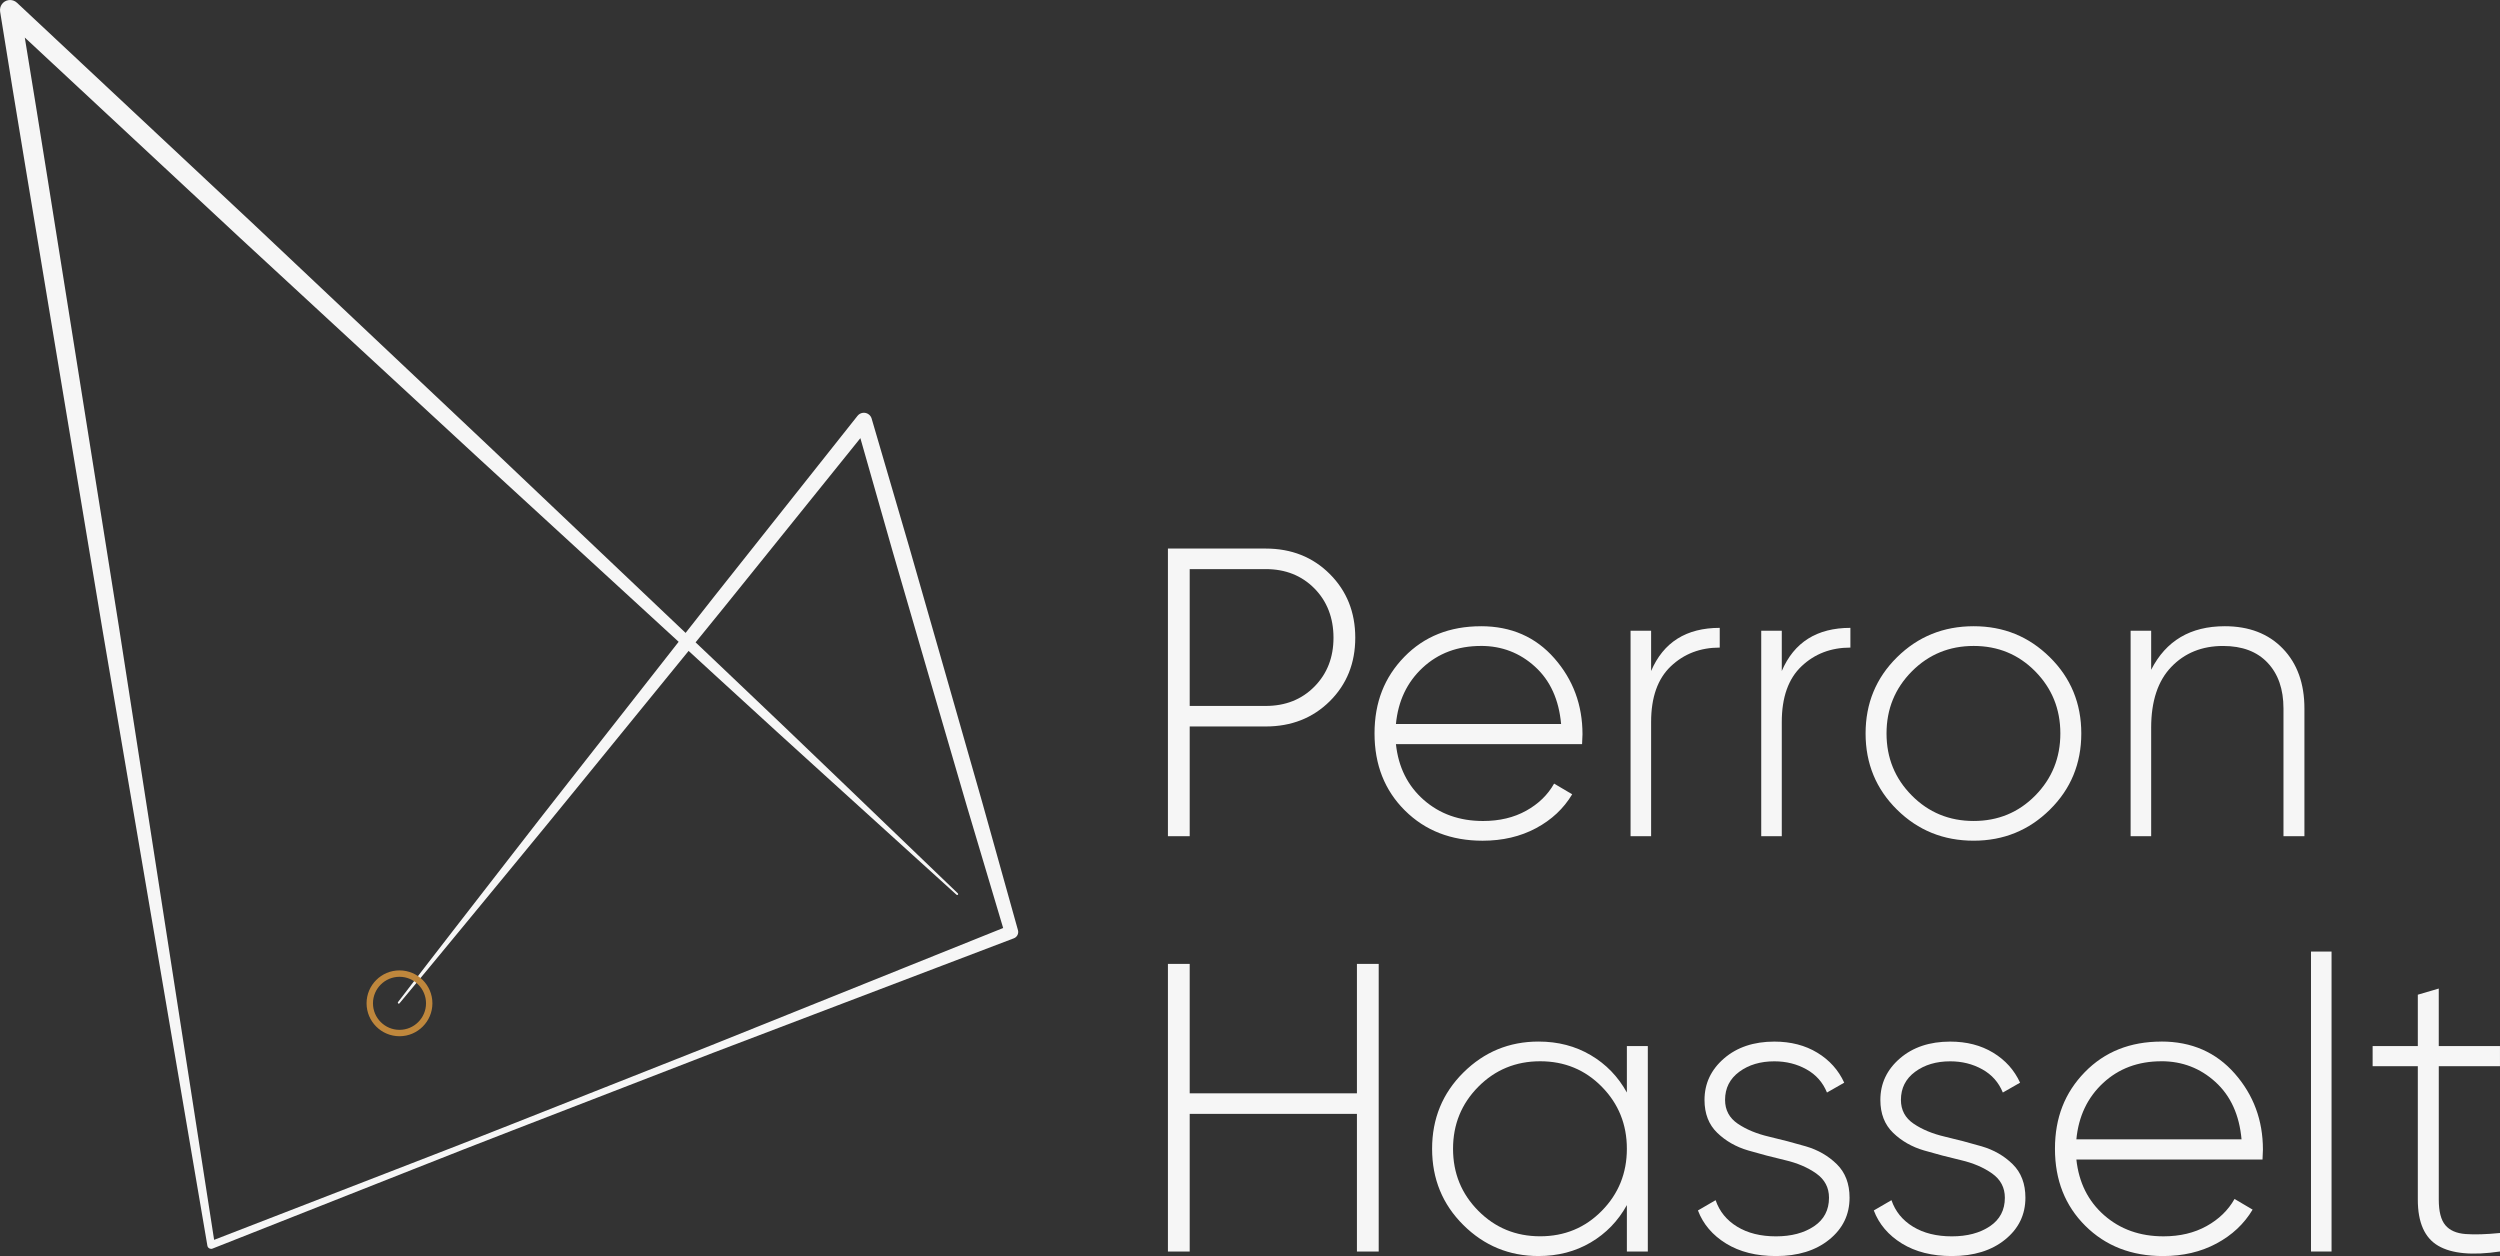 <?xml version="1.0" encoding="UTF-8"?><svg id="Laag_2" xmlns="http://www.w3.org/2000/svg" viewBox="0 0 1205.52 605.67"><rect x="0" y="0" width="1205.52" height="605.67" fill="#333333" stroke="none"/><defs><style>.cls-1{fill:#f6f6f6;}.cls-2{fill:#bf873c;}</style></defs><g id="Laag_1-2"><path class="cls-1" d="m490.88,448.56l-.02-.06-17.26-61.77-17.61-61.66-17.66-61.65-18.01-61.55v-.03c-.23-.75-.67-1.44-1.33-1.96-1.69-1.34-4.14-1.05-5.48.63l-55.81,70.36c-9.09,11.4-18.1,22.85-27.1,34.32l-94.8-89.98-113.61-107.18L8.17,1.31C7.12.33,5.62-.18,4.09.06,1.44.48-.36,2.97.06,5.62v.02c7.92,49.65,16.31,99.23,24.51,148.84l24.78,148.79,50.65,297.41v.03c.03.12.06.24.11.35.37.93,1.43,1.39,2.36,1.02l96.35-38.07c32.09-12.76,64.35-25.09,96.54-37.58l48.31-18.69,48.41-18.43,96.83-36.86c1.54-.59,2.42-2.28,1.97-3.9Zm-100.48,36.44l-48.07,19.31-48.17,19.05c-32.13,12.67-64.19,25.51-96.42,37.9l-94.49,36.6-45.95-295.89-23.7-148.97C26.41,108.03,19.34,63.04,11.95,18.1l103.91,96.73,114.75,105.96,96.64,88.69c-8.35,10.66-16.7,21.33-25.07,31.97-18.44,23.58-37.02,47.05-55.33,70.73-18.33,23.67-36.75,47.26-54.94,71.05-.15.2-.12.48.07.64.2.16.49.14.65-.06,19.2-22.98,38.15-46.15,57.21-69.24,19.07-23.08,37.87-46.37,56.82-69.55,8.45-10.39,16.93-20.77,25.39-31.15l13.64,12.52c38.33,35.23,77.05,70.05,115.57,105.08.18.17.47.16.65-.02.18-.18.17-.48-.01-.65-37.6-36.02-75-72.25-112.79-108.06l-13.69-12.99c9.32-11.45,18.63-22.91,27.86-34.43l51.6-64.04,15.51,54.44,17.91,61.58,17.96,61.56,17.47,58.63-93.34,37.51Z"/><path class="cls-2" d="m192.64,499.68c-8.75,0-15.88-7.12-15.88-15.88s7.12-15.87,15.88-15.87,15.87,7.12,15.87,15.87-7.12,15.88-15.87,15.88Zm0-28.66c-7.05,0-12.79,5.74-12.79,12.79s5.74,12.79,12.79,12.79,12.79-5.74,12.79-12.79-5.74-12.79-12.79-12.79Z"/><path class="cls-1" d="m610.33,264.52c12.41,0,22.72,4.1,30.91,12.28,8.19,8.19,12.28,18.43,12.28,30.71s-4.1,22.49-12.28,30.61c-8.19,8.12-18.5,12.19-30.91,12.19h-36.65v52.9h-10.5v-138.7h47.16Zm0,75.89c9.51,0,17.34-3.1,23.48-9.31,6.14-6.21,9.21-14.07,9.21-23.58s-3.07-17.57-9.21-23.78c-6.14-6.21-13.97-9.31-23.48-9.31h-36.65v65.98h36.65Z"/><path class="cls-1" d="m714.15,301.97c14.53,0,26.32,5.15,35.37,15.46,9.05,10.3,13.57,22.52,13.57,36.65,0,.53-.03,1.32-.1,2.38-.07,1.06-.1,1.85-.1,2.38h-89.76c1.19,11.1,5.65,20.04,13.37,26.85,7.73,6.8,17.27,10.2,28.63,10.2,7.93,0,14.86-1.65,20.8-4.95,5.94-3.3,10.43-7.66,13.47-13.08l8.72,5.15c-4.1,6.87-9.91,12.32-17.44,16.35-7.53,4.03-16.12,6.04-25.76,6.04-15.19,0-27.67-4.86-37.45-14.56-9.78-9.71-14.66-22.09-14.66-37.15s4.79-27.11,14.36-36.95c9.58-9.84,21.89-14.76,36.95-14.76Zm0,9.51c-11.23,0-20.61,3.5-28.14,10.5-7.53,7-11.82,16.05-12.88,27.14h79.65c-1.06-11.75-5.25-20.97-12.58-27.64-7.33-6.67-16.02-10.01-26.06-10.01Z"/><path class="cls-1" d="m796.18,323.56c5.94-13.87,16.97-20.8,33.09-20.8v9.51c-9.38,0-17.24,3.01-23.58,9.02-6.34,6.01-9.51,14.96-9.51,26.85v55.08h-9.91v-99.07h9.91v19.42Z"/><path class="cls-1" d="m859.19,323.56c5.94-13.87,16.97-20.8,33.09-20.8v9.51c-9.38,0-17.24,3.01-23.58,9.02-6.34,6.01-9.51,14.96-9.51,26.85v55.08h-9.91v-99.07h9.91v19.42Z"/><path class="cls-1" d="m951.71,405.39c-14.53,0-26.85-4.98-36.95-14.96-10.1-9.97-15.16-22.22-15.16-36.75s5.05-26.78,15.16-36.75c10.1-9.97,22.42-14.96,36.95-14.96s26.65,4.99,36.75,14.96c10.1,9.97,15.16,22.23,15.16,36.75s-5.05,26.78-15.16,36.75c-10.1,9.98-22.36,14.96-36.75,14.96Zm-29.82-21.79c8.12,8.19,18.06,12.28,29.82,12.28s21.66-4.09,29.72-12.28c8.06-8.19,12.09-18.16,12.09-29.92s-4.03-21.73-12.09-29.92c-8.06-8.19-17.97-12.28-29.72-12.28s-21.7,4.1-29.82,12.28c-8.12,8.19-12.19,18.16-12.19,29.92s4.06,21.73,12.19,29.92Z"/><path class="cls-1" d="m1072.77,301.97c11.75,0,21.1,3.6,28.04,10.8,6.93,7.2,10.4,16.81,10.4,28.83v61.62h-10.1v-61.62c0-9.24-2.54-16.58-7.63-21.99-5.09-5.42-12.25-8.12-21.5-8.12-10.17,0-18.49,3.37-24.96,10.1-6.47,6.74-9.71,16.51-9.71,29.32v52.31h-9.91v-99.07h9.91v18.82c7.13-14,18.95-21,35.47-21Z"/><path class="cls-1" d="m654.32,464.8h10.5v138.7h-10.5v-66.38h-80.64v66.38h-10.5v-138.7h10.5v62.41h80.64v-62.41Z"/><path class="cls-1" d="m784.49,504.42h10.1v99.07h-10.1v-22.39c-4.23,7.66-10.04,13.67-17.44,18.03-7.4,4.36-15.79,6.54-25.16,6.54-14.14,0-26.22-4.98-36.26-14.96-10.04-9.97-15.06-22.22-15.06-36.75s5.02-26.78,15.06-36.75c10.04-9.97,22.12-14.96,36.26-14.96,9.38,0,17.76,2.18,25.16,6.54,7.4,4.36,13.21,10.37,17.44,18.03v-22.39Zm-71.63,79.45c8.12,8.19,18.06,12.28,29.82,12.28s21.66-4.09,29.72-12.28c8.06-8.19,12.09-18.16,12.09-29.92s-4.03-21.73-12.09-29.92c-8.06-8.19-17.97-12.28-29.72-12.28s-21.7,4.1-29.82,12.28c-8.12,8.19-12.19,18.16-12.19,29.92s4.06,21.73,12.19,29.92Z"/><path class="cls-1" d="m831.84,530.38c0,4.89,2.05,8.72,6.14,11.49,4.09,2.77,9.11,4.85,15.06,6.24,5.94,1.39,11.85,2.94,17.73,4.66,5.88,1.72,10.86,4.59,14.96,8.62,4.09,4.03,6.14,9.41,6.14,16.15,0,8.19-3.27,14.93-9.81,20.21-6.54,5.29-15.09,7.93-25.66,7.93-9.51,0-17.54-2.02-24.07-6.04-6.54-4.03-11.06-9.34-13.57-15.95l8.52-4.95c1.85,5.42,5.32,9.68,10.4,12.78,5.08,3.11,11.33,4.66,18.72,4.66s13.5-1.62,18.33-4.85c4.82-3.23,7.23-7.83,7.23-13.77,0-4.89-2.05-8.78-6.14-11.69-4.1-2.9-9.11-5.05-15.06-6.44-5.94-1.39-11.86-2.94-17.73-4.66-5.88-1.71-10.87-4.56-14.96-8.52-4.1-3.96-6.14-9.24-6.14-15.85,0-7.92,3.14-14.59,9.41-20.01,6.27-5.42,14.37-8.12,24.27-8.12,7.93,0,14.83,1.78,20.71,5.35,5.88,3.57,10.2,8.39,12.98,14.46l-8.32,4.75c-1.98-4.89-5.28-8.62-9.91-11.19-4.63-2.58-9.78-3.86-15.45-3.86-6.74,0-12.38,1.68-16.94,5.05s-6.84,7.89-6.84,13.57Z"/><path class="cls-1" d="m916.64,530.38c0,4.89,2.05,8.72,6.14,11.49,4.09,2.77,9.11,4.85,15.06,6.24,5.94,1.39,11.85,2.94,17.73,4.66,5.88,1.72,10.86,4.59,14.96,8.62,4.09,4.03,6.14,9.41,6.14,16.15,0,8.19-3.27,14.93-9.81,20.21-6.54,5.29-15.09,7.93-25.66,7.93-9.51,0-17.54-2.02-24.07-6.04-6.54-4.03-11.06-9.34-13.57-15.95l8.52-4.95c1.85,5.42,5.32,9.68,10.4,12.78,5.08,3.11,11.33,4.66,18.72,4.66s13.5-1.62,18.33-4.85c4.82-3.23,7.23-7.83,7.23-13.77,0-4.89-2.05-8.78-6.14-11.69-4.1-2.9-9.11-5.05-15.06-6.44-5.94-1.39-11.86-2.94-17.73-4.66-5.88-1.71-10.87-4.56-14.96-8.52-4.1-3.96-6.14-9.24-6.14-15.85,0-7.92,3.14-14.59,9.41-20.01,6.27-5.42,14.37-8.12,24.27-8.12,7.93,0,14.83,1.78,20.71,5.35,5.88,3.57,10.2,8.39,12.98,14.46l-8.32,4.75c-1.98-4.89-5.28-8.62-9.91-11.19-4.63-2.58-9.78-3.86-15.45-3.86-6.74,0-12.38,1.68-16.94,5.05s-6.84,7.89-6.84,13.57Z"/><path class="cls-1" d="m1042.26,502.24c14.53,0,26.32,5.15,35.37,15.46,9.05,10.3,13.57,22.52,13.57,36.66,0,.53-.03,1.32-.1,2.38-.07,1.06-.1,1.85-.1,2.38h-89.76c1.19,11.1,5.65,20.05,13.37,26.85,7.73,6.8,17.27,10.2,28.63,10.2,7.93,0,14.86-1.65,20.8-4.95,5.94-3.3,10.43-7.66,13.47-13.08l8.72,5.15c-4.1,6.87-9.91,12.32-17.44,16.35-7.53,4.03-16.12,6.04-25.76,6.04-15.19,0-27.67-4.85-37.45-14.56-9.78-9.71-14.66-22.09-14.66-37.15s4.79-27.11,14.36-36.95c9.58-9.84,21.89-14.76,36.95-14.76Zm0,9.51c-11.23,0-20.61,3.5-28.14,10.5-7.53,7-11.82,16.05-12.88,27.14h79.65c-1.06-11.75-5.25-20.97-12.58-27.64-7.33-6.67-16.02-10.01-26.06-10.01Z"/><path class="cls-1" d="m1114.38,603.49v-144.64h9.91v144.64h-9.91Z"/><path class="cls-1" d="m1205.52,514.13h-29.52v64.39c0,5.68,1.06,9.78,3.17,12.28,2.11,2.51,5.35,3.93,9.71,4.26,4.36.33,9.91.17,16.64-.5v8.92c-13.34,1.98-23.28,1.06-29.82-2.77-6.54-3.83-9.81-11.23-9.81-22.19v-64.39h-21.79v-9.71h21.79v-24.77l10.1-2.97v27.74h29.52v9.71Z"/></g></svg>